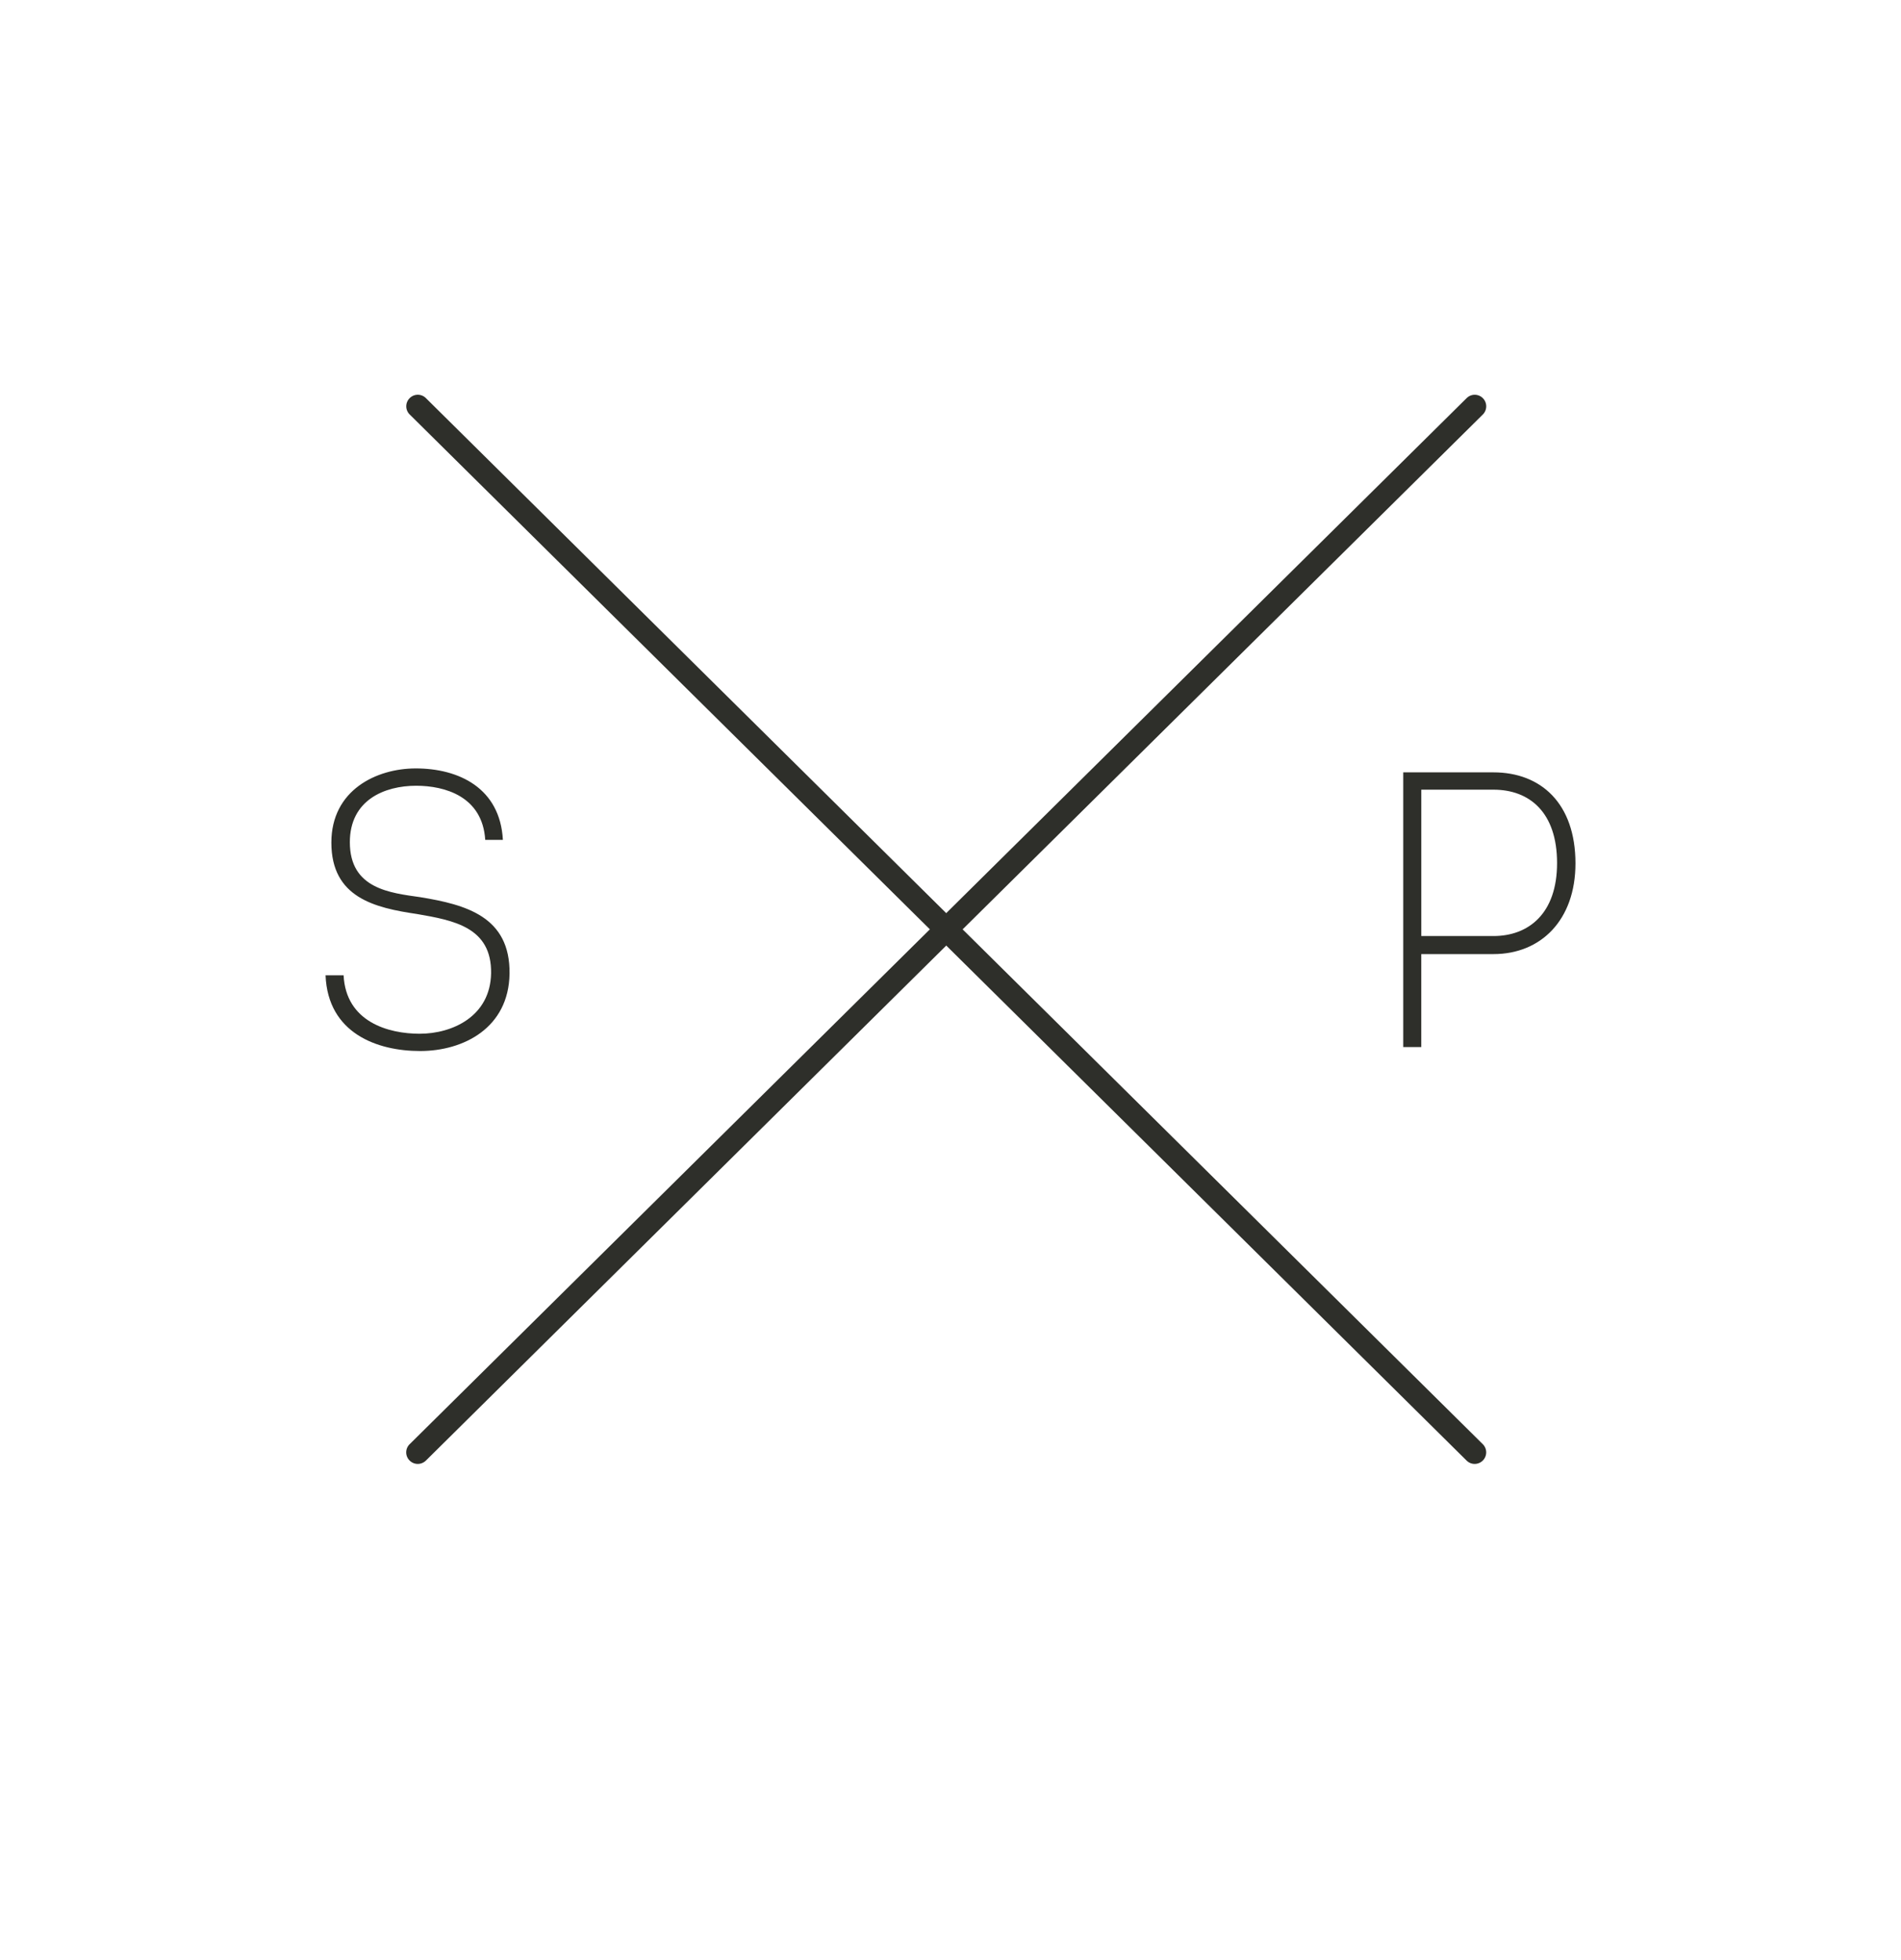 <svg xmlns="http://www.w3.org/2000/svg" viewBox="0 0 90.006 92.785"><path fill="#2E2F2A" d="M19.779 69.296c.14 0 .276-.053.386-.158l24.637-24.379 24.637 24.379a.54.54 0 00.383.158.547.547 0 00.385-.933l-24.63-24.371 24.63-24.371a.547.547 0 00.004-.771.543.543 0 00-.771-.004L44.8 43.224 20.165 18.845a.543.543 0 00-.771.004.543.543 0 00.004.771l24.628 24.371-24.63 24.371a.541.541 0 00-.004.771.542.542 0 00.387.163z"/><path fill="#2E2F2A" d="M19.872 48.933c-1.484 0-3.492-.557-3.604-2.766h-.854c.109 2.748 2.451 3.584 4.475 3.584 2.062 0 4.197-1.096 4.236-3.658.037-2.713-2.08-3.271-4.217-3.623-1.43-.205-3.344-.391-3.344-2.602 0-2.006 1.652-2.674 3.139-2.674 1.355 0 3.141.502 3.271 2.562h.836c-.133-2.451-2.082-3.382-4.125-3.382-1.857 0-3.996 1.021-3.996 3.511 0 2.604 2.045 3.086 4.068 3.383 1.692.295 3.531.611 3.494 2.806-.037 2.042-1.838 2.859-3.379 2.859zM74.593 40.872c0-2.842-1.635-4.312-3.883-4.312h-4.271v13.004h.854v-4.401h3.418c2.249 0 3.882-1.615 3.882-4.291zm-7.299-3.492h3.418c1.709 0 3.01 1.076 3.01 3.475 0 2.396-1.355 3.453-3.01 3.453h-3.418V37.38z"/></svg>
